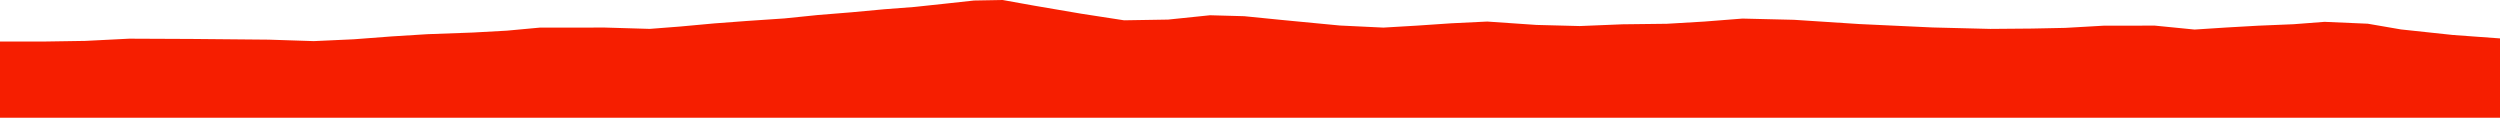 <?xml version="1.0" encoding="iso-8859-1"?>
<!DOCTYPE svg PUBLIC "-//W3C//DTD SVG 1.0//EN"
"http://www.w3.org/TR/2001/
REC-SVG-20010904/DTD/svg10.dtd">

<svg viewBox="0 0 29420.155 1385.381" preserveAspectRatio="none" xmlns="http://www.w3.org/2000/svg" xmlns:xlink="http://www.w3.org/1999/xlink">
  <polygon points="0,1385.381 0,488.526  536.402,488.526 1002.78,481.304 1520.778,455.134 2259.025,458.404 3161.545,466.574 3693.162,483.828 4163.479,462.324 4608.964,428.537 5029.157,402.376 5564.902,382.857 5965.973,360.727 6356.1,324.654 7120.818,324.353 7646.698,339.905 8004.822,312.125 8404.154,275.518 8789.75,246.611 9231.584,216.792 9625.4,176.6 10021.116,144.611 10405.686,108.967 10760.399,81.842 11113.885,44.149 11462.279,6.127 11798.921,0 12170.363,66.746 12724.102,161.166 13228.303,238.952 13746.539,230.451 14239.221,179.514 14642.254,190.641 15083.302,234.696 15767.128,300.208 16279.681,324.79 16679.949,301.179 17078.217,274.151 17502.169,253.603 18080.22,293.322 18590.228,306.579 19092.618,286.009 19616.307,279.782 20056.237,253.751 20505.668,218.618 21112.143,233.063 21877.817,282.897 22743.752,323.276 23422.132,340.182 23911.536,336.079 24305.025,328.078 24753.822,302.397 25357.555,301.441 25826.053,347.767 26203.025,323.45 26572.499,302.387 26990.218,285.074 27355.7,257.078 27863.95,279.054 28254.9,346.355 28864.542,411.501 29420.155,451.954  29420.155,1385.381" style="fill:#f61e00;stroke-width:1" />
</svg>
